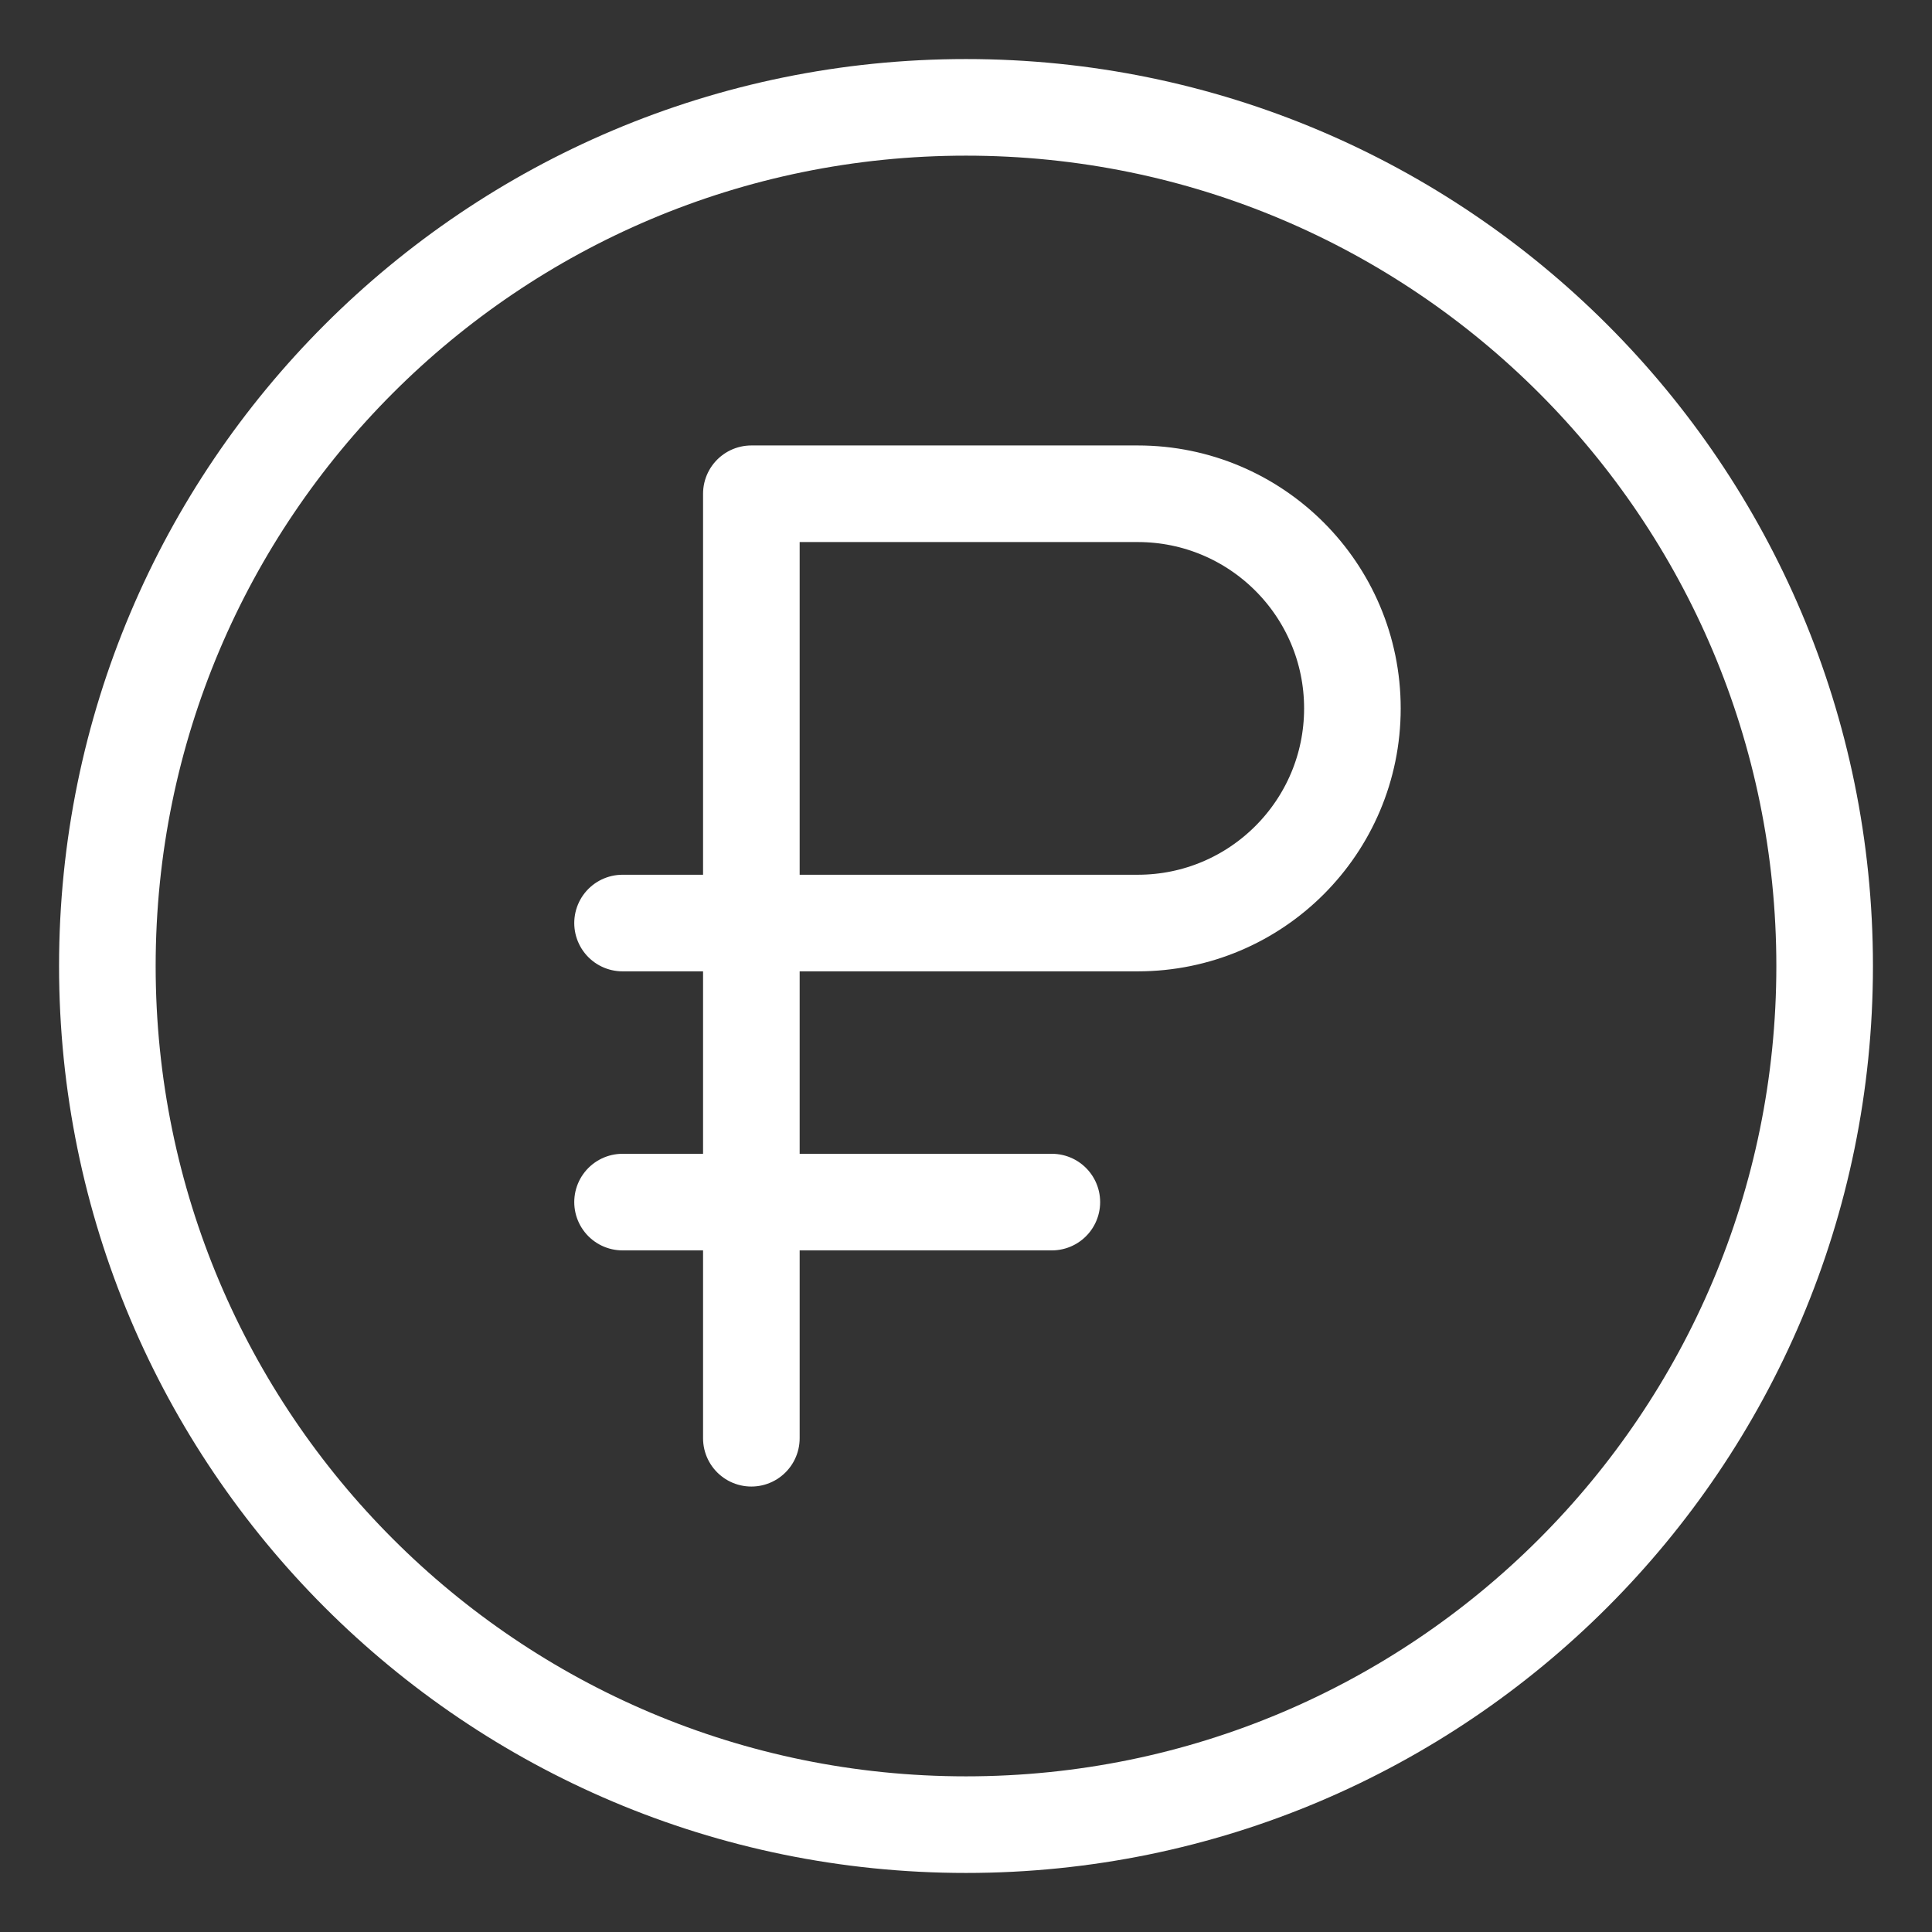 <?xml version="1.0" encoding="UTF-8"?> <svg xmlns="http://www.w3.org/2000/svg" width="30" height="30" viewBox="0 0 30 30" fill="none"><rect x="0" y="0" width="30" height="30" fill="#333333" stroke="none"/><path d="M11.667 7.667H17.667C19.508 7.667 21 9.159 21 11C21 12.841 19.508 14.333 17.667 14.333H11.667V7.667ZM11.667 7.667V22.333M12 14.333H9.667M16.333 18.666H9.667M28.333 15C28.333 22.364 22.364 28.333 15 28.333C7.636 28.333 1.667 22.364 1.667 15C1.667 7.636 7.636 1.667 15 1.667C22.364 1.667 28.333 7.636 28.333 15Z" stroke="white" stroke-width="1.5" stroke-linecap="round" stroke-linejoin="round"></path></svg> 